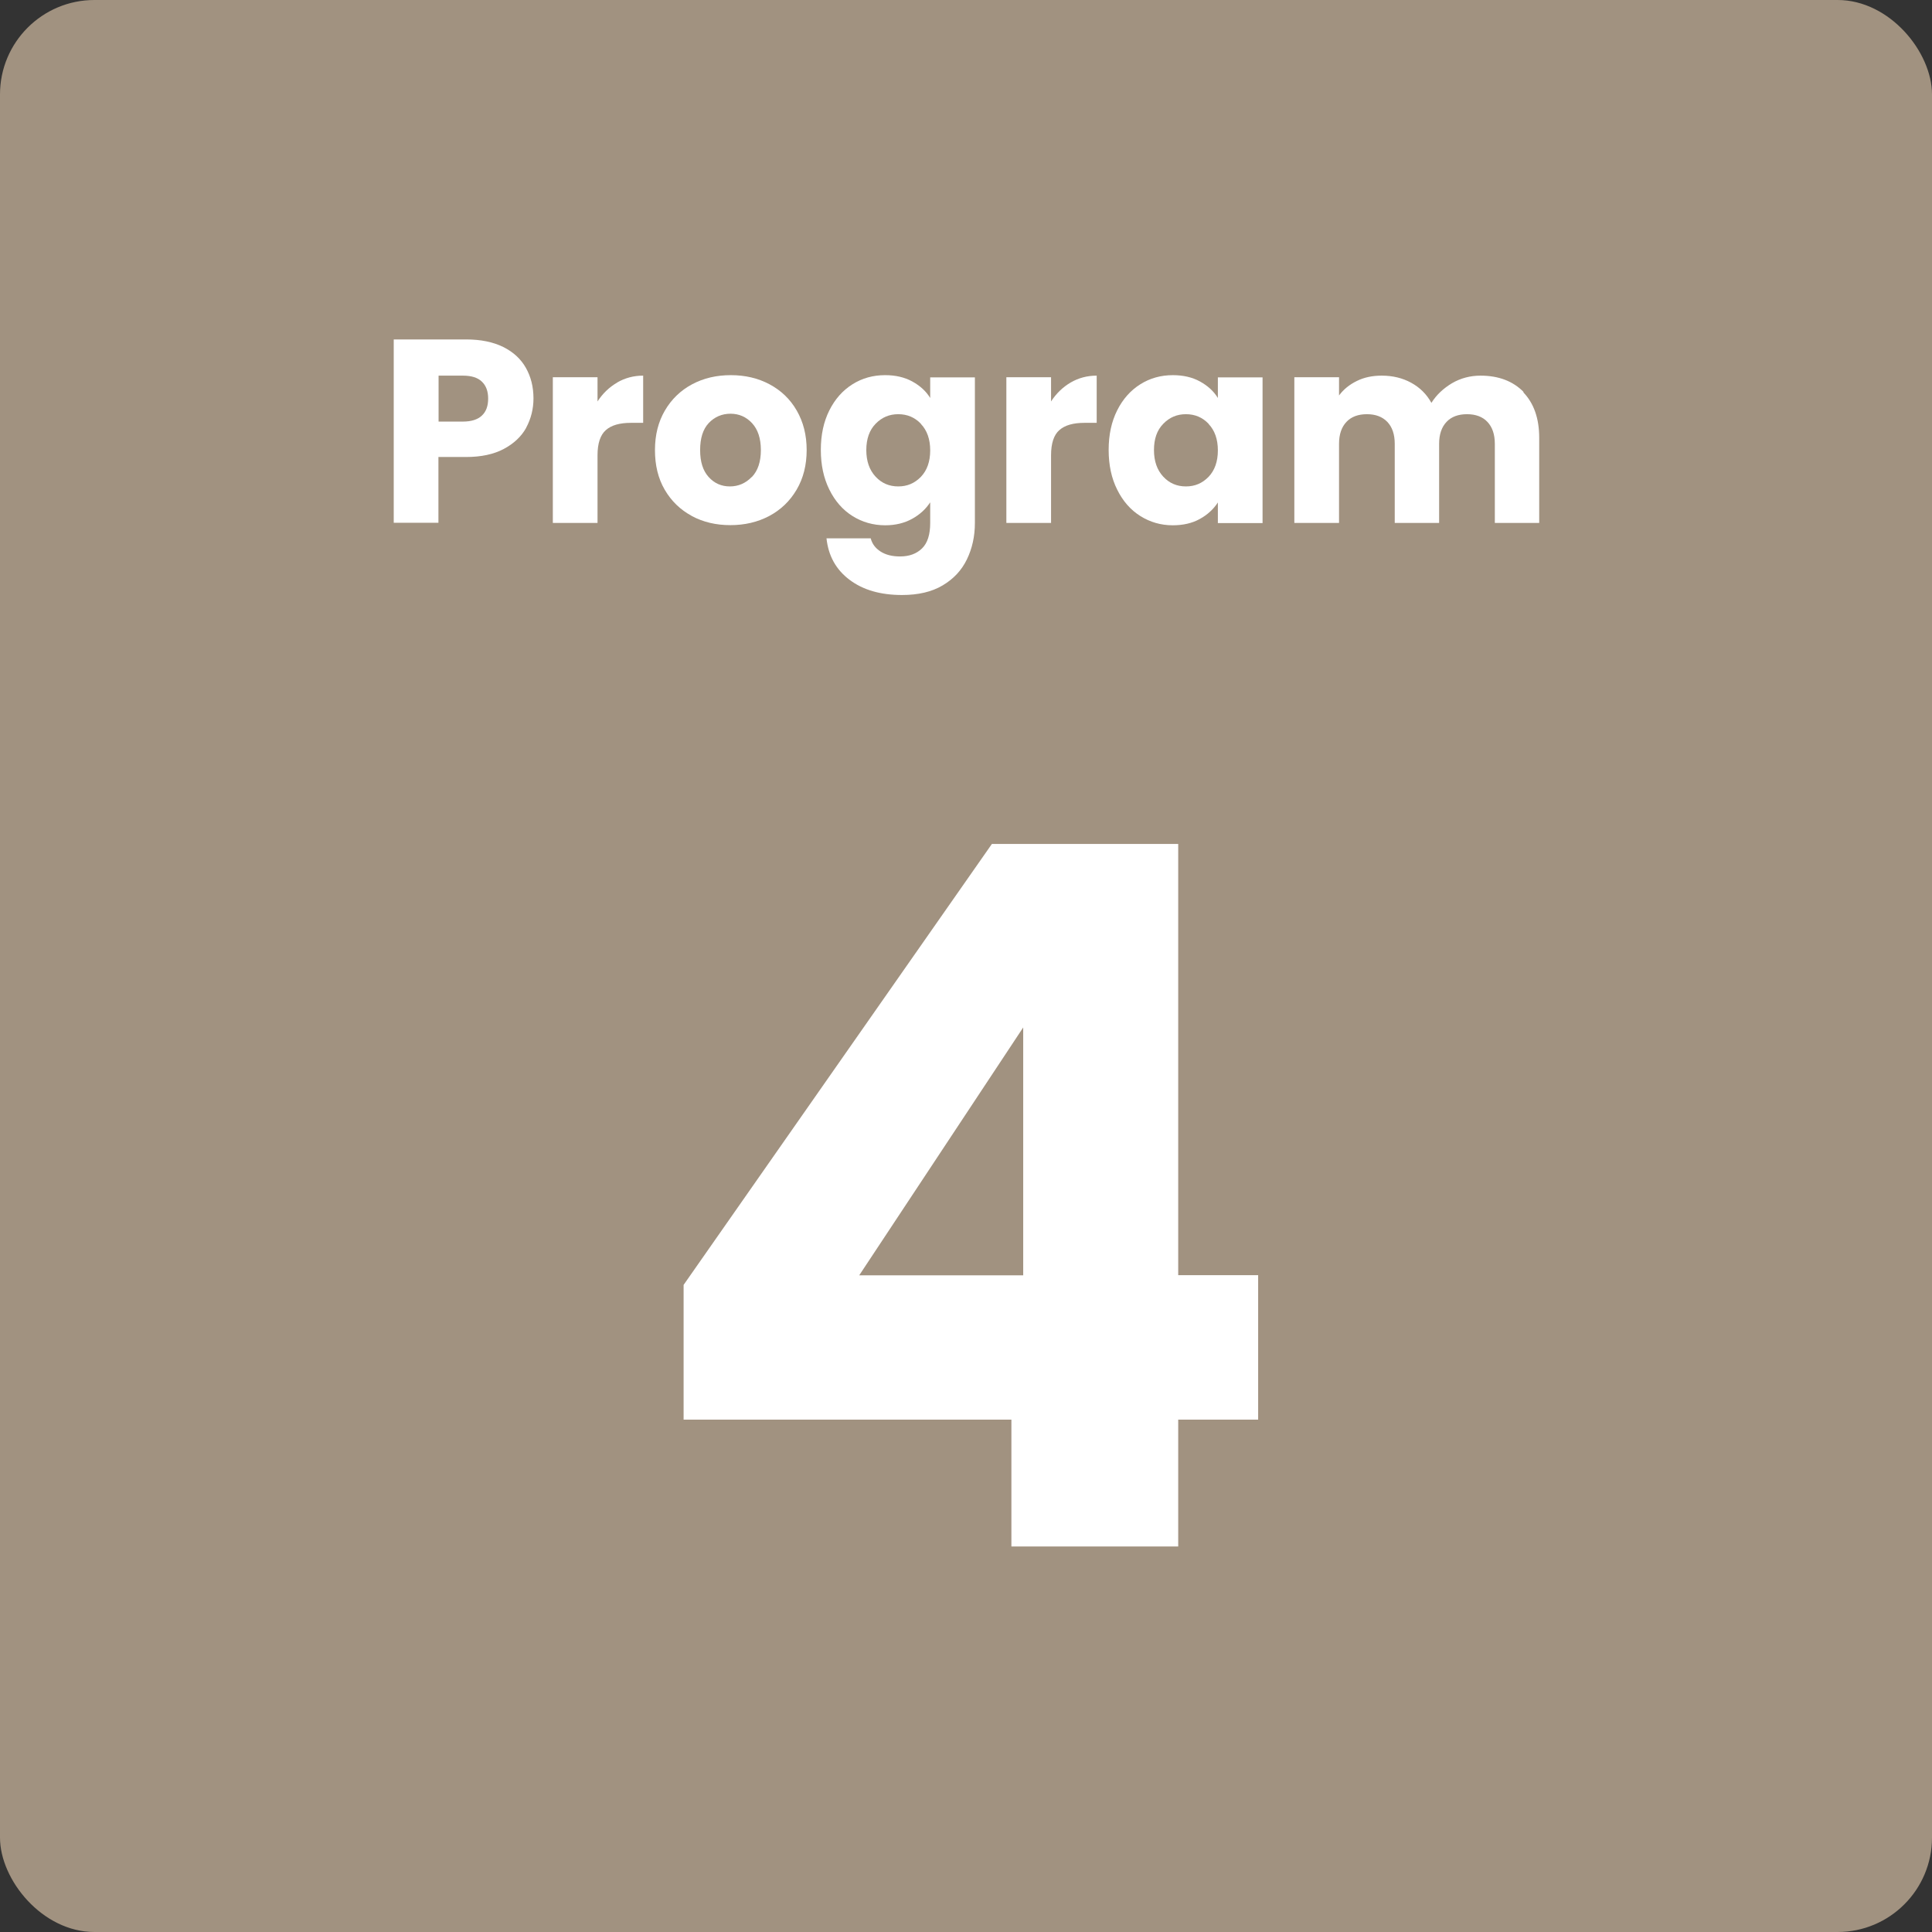 <?xml version="1.0" encoding="UTF-8"?><svg id="_レイヤー_2" xmlns="http://www.w3.org/2000/svg" width="122.77" height="122.77" viewBox="0 0 122.77 122.77"><rect x="0" y="0" width="122.77" height="122.77" fill="#333333" stroke="none"/><g id="_レイヤー_1-2"><rect width="122.77" height="122.77" rx="6" ry="6" style="fill:#a19280;"/><path d="m33.44,27.18c-.31.56-.79,1.01-1.43,1.35-.64.34-1.44.51-2.39.51h-1.76v4.18h-2.84v-11.65h4.6c.93,0,1.71.16,2.36.48.64.32,1.12.76,1.44,1.33s.48,1.21.48,1.94c0,.67-.16,1.29-.46,1.85Zm-2.82-.77c.27-.25.4-.61.4-1.08s-.13-.82-.4-1.08-.67-.38-1.21-.38h-1.54v2.92h1.54c.54,0,.95-.13,1.21-.38Z" style="fill:#fff;"/><path d="m39.21,24.31c.5-.29,1.05-.44,1.66-.44v3h-.78c-.71,0-1.24.15-1.59.46s-.53.84-.53,1.6v4.3h-2.84v-9.26h2.84v1.54c.33-.51.75-.91,1.25-1.2Z" style="fill:#fff;"/><path d="m43.95,32.78c-.72-.39-1.29-.94-1.71-1.66-.42-.72-.62-1.56-.62-2.52s.21-1.79.63-2.51c.42-.72,1-1.28,1.73-1.67.73-.39,1.55-.58,2.46-.58s1.73.19,2.46.58c.73.39,1.31.94,1.73,1.67s.63,1.56.63,2.51-.21,1.79-.64,2.52-1.01,1.28-1.74,1.67c-.74.39-1.56.58-2.47.58s-1.72-.19-2.45-.58Zm3.83-2.47c.38-.4.57-.97.57-1.71s-.19-1.31-.56-1.71c-.37-.4-.83-.6-1.37-.6s-1.01.2-1.38.59-.55.97-.55,1.72.18,1.31.54,1.71.81.6,1.35.6,1-.2,1.39-.6Z" style="fill:#fff;"/><path d="m57.97,24.24c.49.27.87.61,1.14,1.05v-1.31h2.84v9.25c0,.85-.17,1.62-.51,2.32s-.85,1.24-1.54,1.65c-.69.41-1.55.61-2.58.61-1.37,0-2.48-.32-3.34-.97s-1.34-1.52-1.46-2.63h2.81c.09.35.3.63.63.84.33.21.74.31,1.23.31.59,0,1.05-.17,1.4-.51.35-.34.52-.88.52-1.62v-1.31c-.28.43-.66.78-1.15,1.05-.49.27-1.06.41-1.71.41-.76,0-1.46-.2-2.08-.59-.62-.39-1.11-.95-1.47-1.68s-.54-1.56-.54-2.52.18-1.79.54-2.51c.36-.72.85-1.27,1.47-1.66.62-.39,1.31-.58,2.08-.58.65,0,1.22.13,1.72.4Zm.55,2.69c-.39-.41-.87-.61-1.44-.61s-1.04.2-1.44.61c-.39.4-.59.96-.59,1.67s.2,1.27.59,1.69c.39.42.87.62,1.44.62s1.04-.2,1.44-.61c.39-.41.59-.97.59-1.68s-.2-1.27-.59-1.68Z" style="fill:#fff;"/><path d="m68.03,24.31c.5-.29,1.05-.44,1.66-.44v3h-.78c-.71,0-1.24.15-1.59.46-.35.3-.53.84-.53,1.6v4.3h-2.84v-9.26h2.84v1.54c.33-.51.75-.91,1.24-1.2Z" style="fill:#fff;"/><path d="m70.99,26.08c.36-.72.85-1.27,1.47-1.66.62-.39,1.31-.58,2.07-.58.65,0,1.23.13,1.72.4.49.27.87.61,1.14,1.05v-1.31h2.84v9.26h-2.84v-1.31c-.28.43-.66.78-1.15,1.05s-1.06.4-1.72.4c-.75,0-1.44-.2-2.06-.59-.62-.39-1.11-.95-1.47-1.68-.36-.72-.54-1.56-.54-2.52s.18-1.79.54-2.51Zm5.81.85c-.39-.41-.87-.61-1.44-.61s-1.04.2-1.44.61-.59.96-.59,1.67.2,1.27.59,1.69.87.62,1.44.62,1.04-.2,1.44-.61c.39-.41.59-.97.59-1.68s-.2-1.27-.59-1.68Z" style="fill:#fff;"/><path d="m96.79,24.92c.68.7,1.02,1.67,1.02,2.9v5.41h-2.82v-5.03c0-.6-.16-1.06-.47-1.39s-.75-.49-1.3-.49-.99.16-1.3.49-.47.79-.47,1.39v5.03h-2.82v-5.03c0-.6-.16-1.06-.47-1.39-.32-.33-.75-.49-1.3-.49s-.99.16-1.3.49c-.31.33-.47.79-.47,1.39v5.03h-2.84v-9.26h2.84v1.16c.29-.39.66-.69,1.13-.92.46-.23.99-.34,1.58-.34.7,0,1.32.15,1.87.45.55.3.98.72,1.29,1.28.32-.51.76-.92,1.31-1.25.55-.32,1.16-.48,1.81-.48,1.15,0,2.07.35,2.75,1.05Z" style="fill:#fff;"/><path d="m43.44,90.21v-8.56l19.59-28.02h11.84v27.4h5.08v9.18h-5.08v8.06h-10.6v-8.06h-20.83Zm21.58-24.92l-10.42,15.75h10.42v-15.75Z" style="fill:#fff;"/></g></svg>